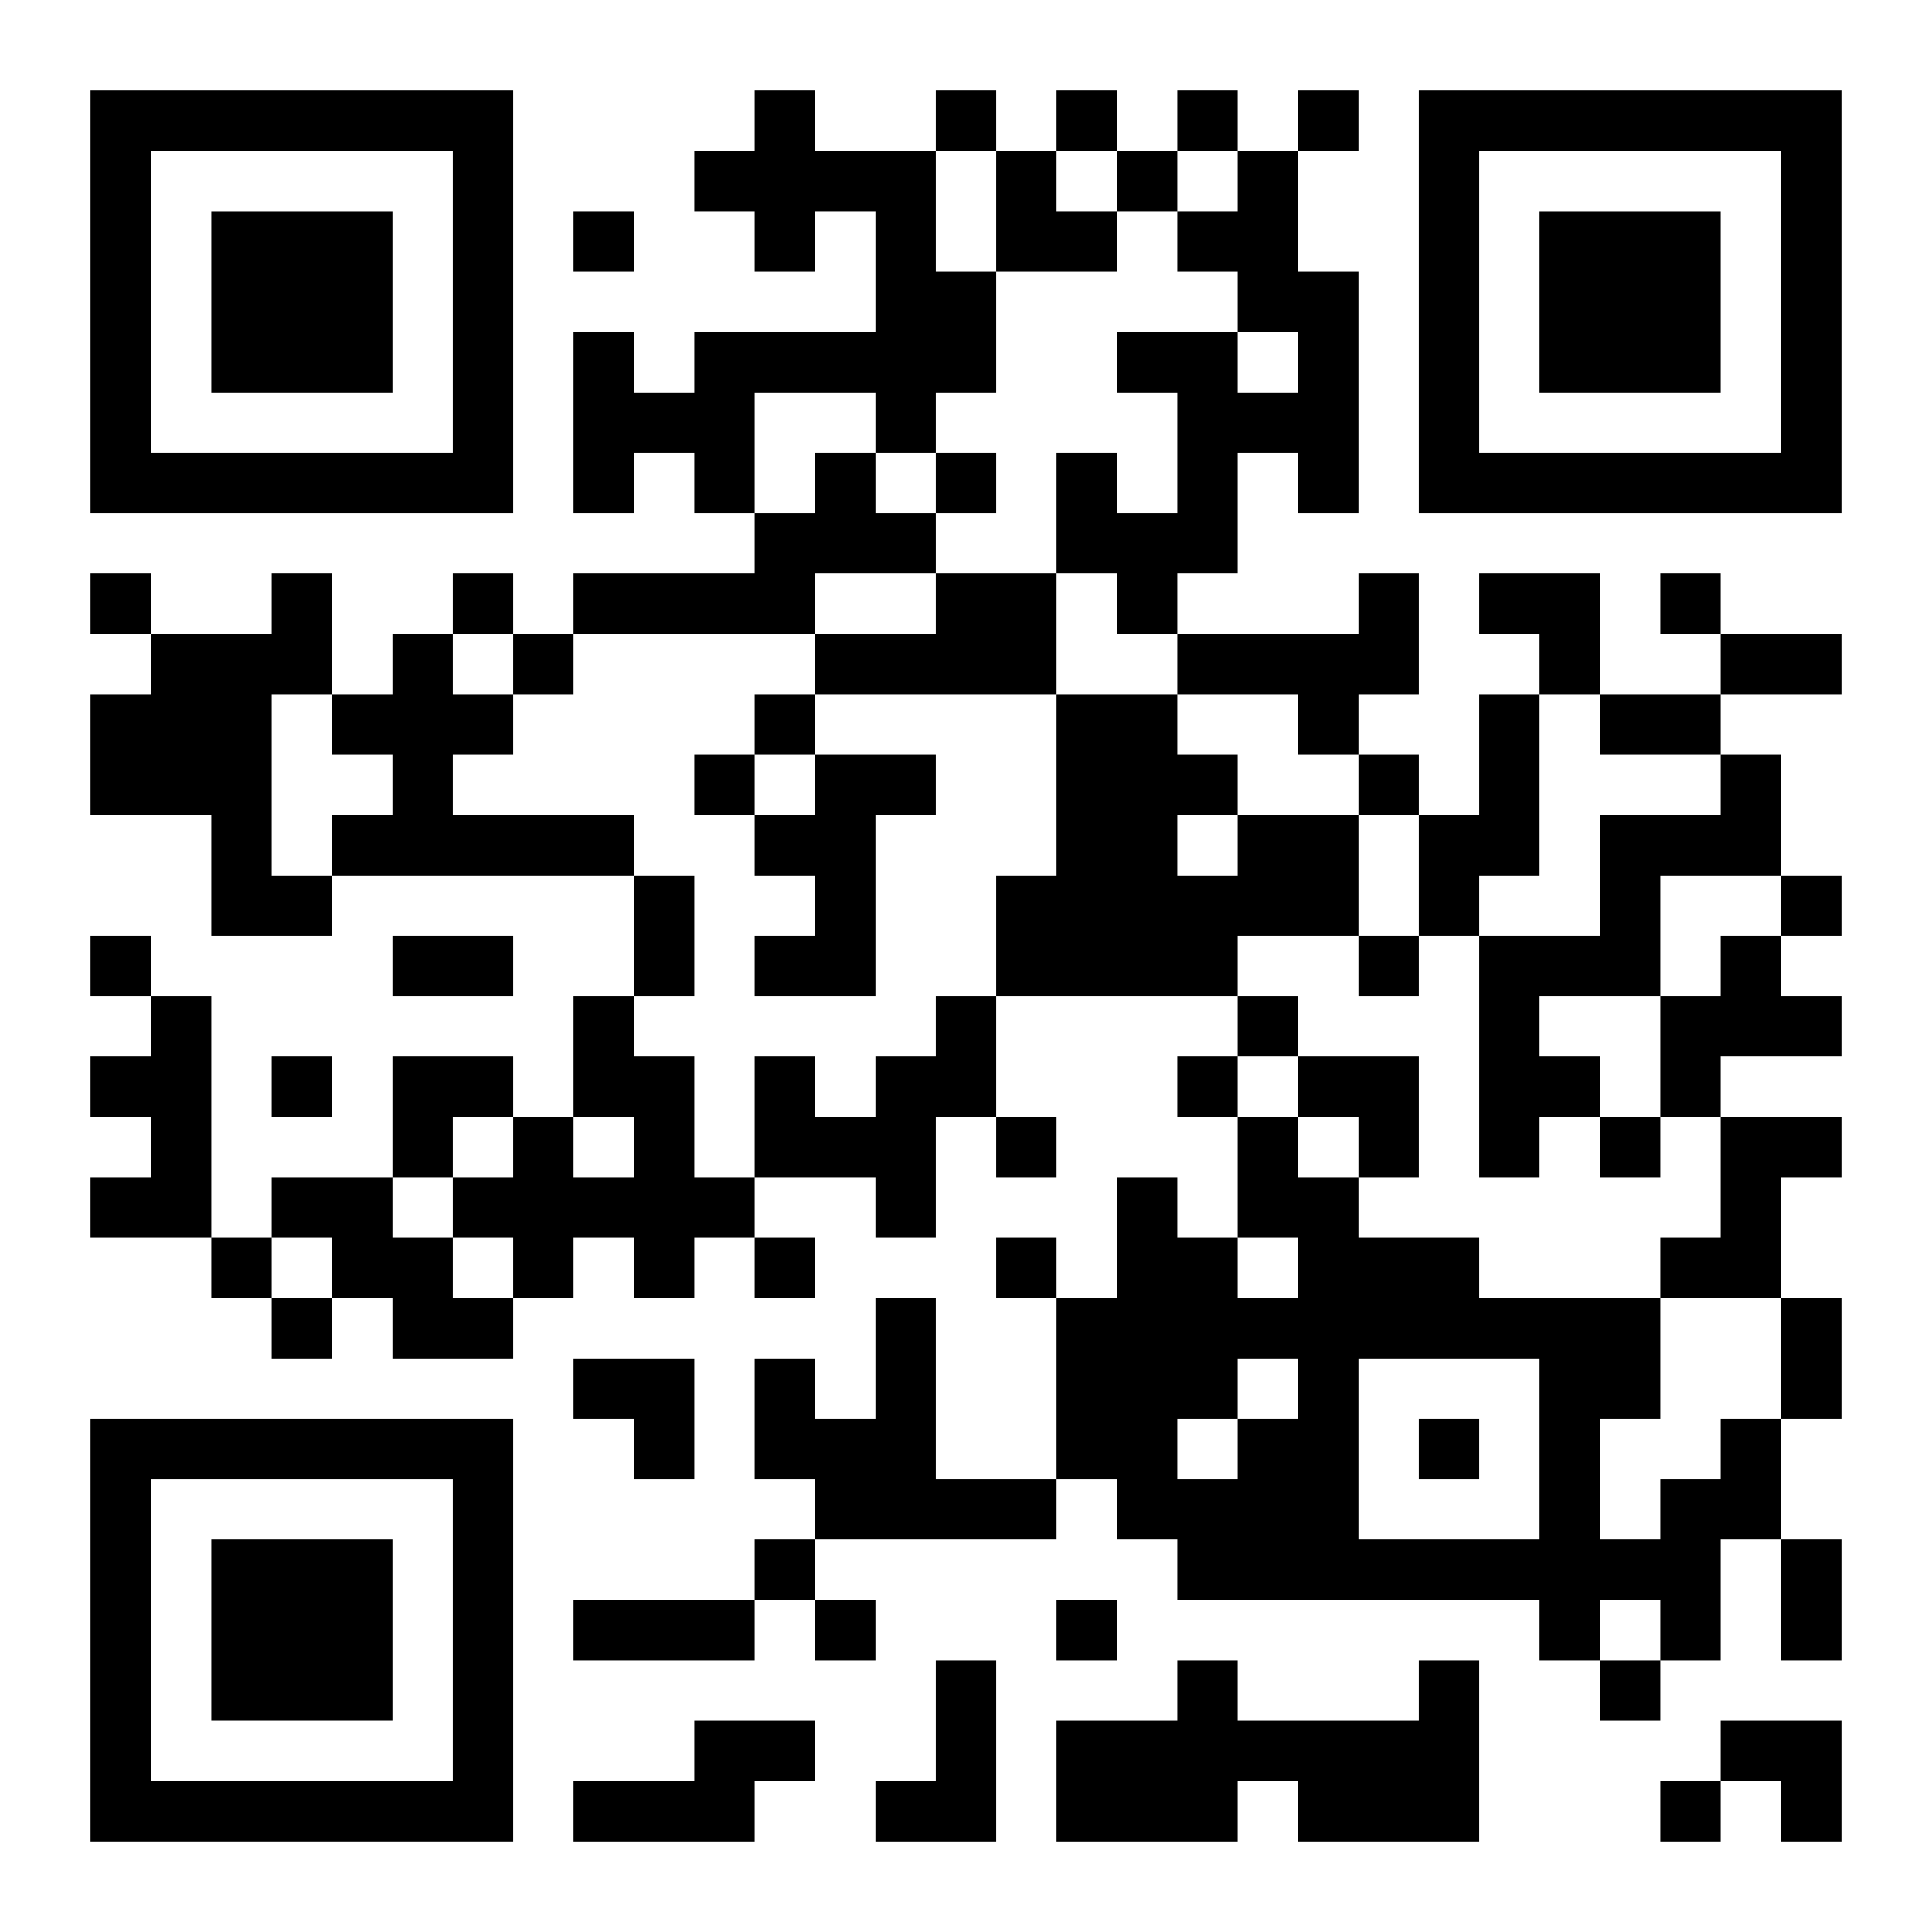 <svg xmlns="http://www.w3.org/2000/svg" width="256" height="256"><rect width="100%" height="100%" fill="#808080" stroke="none"/><defs><clipPath id="clip-path-dot-color"><rect x="12" y="76" width="8" height="8" transform="rotate(0,16,80)"></rect><rect x="12" y="92" width="8" height="8" transform="rotate(0,16,96)"></rect><rect x="12" y="100" width="8" height="8" transform="rotate(0,16,104)"></rect><rect x="12" y="124" width="8" height="8" transform="rotate(0,16,128)"></rect><rect x="12" y="140" width="8" height="8" transform="rotate(0,16,144)"></rect><rect x="12" y="156" width="8" height="8" transform="rotate(0,16,160)"></rect><rect x="20" y="84" width="8" height="8" transform="rotate(0,24,88)"></rect><rect x="20" y="92" width="8" height="8" transform="rotate(0,24,96)"></rect><rect x="20" y="100" width="8" height="8" transform="rotate(0,24,104)"></rect><rect x="20" y="132" width="8" height="8" transform="rotate(0,24,136)"></rect><rect x="20" y="140" width="8" height="8" transform="rotate(0,24,144)"></rect><rect x="20" y="148" width="8" height="8" transform="rotate(0,24,152)"></rect><rect x="20" y="156" width="8" height="8" transform="rotate(0,24,160)"></rect><rect x="28" y="84" width="8" height="8" transform="rotate(0,32,88)"></rect><rect x="28" y="92" width="8" height="8" transform="rotate(0,32,96)"></rect><rect x="28" y="100" width="8" height="8" transform="rotate(0,32,104)"></rect><rect x="28" y="108" width="8" height="8" transform="rotate(0,32,112)"></rect><rect x="28" y="116" width="8" height="8" transform="rotate(0,32,120)"></rect><rect x="28" y="164" width="8" height="8" transform="rotate(0,32,168)"></rect><rect x="36" y="76" width="8" height="8" transform="rotate(0,40,80)"></rect><rect x="36" y="84" width="8" height="8" transform="rotate(0,40,88)"></rect><rect x="36" y="116" width="8" height="8" transform="rotate(0,40,120)"></rect><rect x="36" y="140" width="8" height="8" transform="rotate(0,40,144)"></rect><rect x="36" y="156" width="8" height="8" transform="rotate(0,40,160)"></rect><rect x="36" y="172" width="8" height="8" transform="rotate(0,40,176)"></rect><rect x="44" y="92" width="8" height="8" transform="rotate(0,48,96)"></rect><rect x="44" y="108" width="8" height="8" transform="rotate(0,48,112)"></rect><rect x="44" y="156" width="8" height="8" transform="rotate(0,48,160)"></rect><rect x="44" y="164" width="8" height="8" transform="rotate(0,48,168)"></rect><rect x="52" y="84" width="8" height="8" transform="rotate(0,56,88)"></rect><rect x="52" y="92" width="8" height="8" transform="rotate(0,56,96)"></rect><rect x="52" y="100" width="8" height="8" transform="rotate(0,56,104)"></rect><rect x="52" y="108" width="8" height="8" transform="rotate(0,56,112)"></rect><rect x="52" y="124" width="8" height="8" transform="rotate(0,56,128)"></rect><rect x="52" y="140" width="8" height="8" transform="rotate(0,56,144)"></rect><rect x="52" y="148" width="8" height="8" transform="rotate(0,56,152)"></rect><rect x="52" y="164" width="8" height="8" transform="rotate(0,56,168)"></rect><rect x="52" y="172" width="8" height="8" transform="rotate(0,56,176)"></rect><rect x="60" y="76" width="8" height="8" transform="rotate(0,64,80)"></rect><rect x="60" y="92" width="8" height="8" transform="rotate(0,64,96)"></rect><rect x="60" y="108" width="8" height="8" transform="rotate(0,64,112)"></rect><rect x="60" y="124" width="8" height="8" transform="rotate(0,64,128)"></rect><rect x="60" y="140" width="8" height="8" transform="rotate(0,64,144)"></rect><rect x="60" y="156" width="8" height="8" transform="rotate(0,64,160)"></rect><rect x="60" y="172" width="8" height="8" transform="rotate(0,64,176)"></rect><rect x="68" y="84" width="8" height="8" transform="rotate(0,72,88)"></rect><rect x="68" y="108" width="8" height="8" transform="rotate(0,72,112)"></rect><rect x="68" y="148" width="8" height="8" transform="rotate(0,72,152)"></rect><rect x="68" y="156" width="8" height="8" transform="rotate(0,72,160)"></rect><rect x="68" y="164" width="8" height="8" transform="rotate(0,72,168)"></rect><rect x="76" y="28" width="8" height="8" transform="rotate(0,80,32)"></rect><rect x="76" y="44" width="8" height="8" transform="rotate(0,80,48)"></rect><rect x="76" y="52" width="8" height="8" transform="rotate(0,80,56)"></rect><rect x="76" y="60" width="8" height="8" transform="rotate(0,80,64)"></rect><rect x="76" y="76" width="8" height="8" transform="rotate(0,80,80)"></rect><rect x="76" y="108" width="8" height="8" transform="rotate(0,80,112)"></rect><rect x="76" y="132" width="8" height="8" transform="rotate(0,80,136)"></rect><rect x="76" y="140" width="8" height="8" transform="rotate(0,80,144)"></rect><rect x="76" y="156" width="8" height="8" transform="rotate(0,80,160)"></rect><rect x="76" y="180" width="8" height="8" transform="rotate(0,80,184)"></rect><rect x="76" y="212" width="8" height="8" transform="rotate(0,80,216)"></rect><rect x="76" y="236" width="8" height="8" transform="rotate(0,80,240)"></rect><rect x="84" y="52" width="8" height="8" transform="rotate(0,88,56)"></rect><rect x="84" y="76" width="8" height="8" transform="rotate(0,88,80)"></rect><rect x="84" y="116" width="8" height="8" transform="rotate(0,88,120)"></rect><rect x="84" y="124" width="8" height="8" transform="rotate(0,88,128)"></rect><rect x="84" y="140" width="8" height="8" transform="rotate(0,88,144)"></rect><rect x="84" y="148" width="8" height="8" transform="rotate(0,88,152)"></rect><rect x="84" y="156" width="8" height="8" transform="rotate(0,88,160)"></rect><rect x="84" y="164" width="8" height="8" transform="rotate(0,88,168)"></rect><rect x="84" y="180" width="8" height="8" transform="rotate(0,88,184)"></rect><rect x="84" y="188" width="8" height="8" transform="rotate(0,88,192)"></rect><rect x="84" y="212" width="8" height="8" transform="rotate(0,88,216)"></rect><rect x="84" y="236" width="8" height="8" transform="rotate(0,88,240)"></rect><rect x="92" y="20" width="8" height="8" transform="rotate(0,96,24)"></rect><rect x="92" y="44" width="8" height="8" transform="rotate(0,96,48)"></rect><rect x="92" y="52" width="8" height="8" transform="rotate(0,96,56)"></rect><rect x="92" y="60" width="8" height="8" transform="rotate(0,96,64)"></rect><rect x="92" y="76" width="8" height="8" transform="rotate(0,96,80)"></rect><rect x="92" y="100" width="8" height="8" transform="rotate(0,96,104)"></rect><rect x="92" y="156" width="8" height="8" transform="rotate(0,96,160)"></rect><rect x="92" y="212" width="8" height="8" transform="rotate(0,96,216)"></rect><rect x="92" y="228" width="8" height="8" transform="rotate(0,96,232)"></rect><rect x="92" y="236" width="8" height="8" transform="rotate(0,96,240)"></rect><rect x="100" y="12" width="8" height="8" transform="rotate(0,104,16)"></rect><rect x="100" y="20" width="8" height="8" transform="rotate(0,104,24)"></rect><rect x="100" y="28" width="8" height="8" transform="rotate(0,104,32)"></rect><rect x="100" y="44" width="8" height="8" transform="rotate(0,104,48)"></rect><rect x="100" y="68" width="8" height="8" transform="rotate(0,104,72)"></rect><rect x="100" y="76" width="8" height="8" transform="rotate(0,104,80)"></rect><rect x="100" y="92" width="8" height="8" transform="rotate(0,104,96)"></rect><rect x="100" y="108" width="8" height="8" transform="rotate(0,104,112)"></rect><rect x="100" y="124" width="8" height="8" transform="rotate(0,104,128)"></rect><rect x="100" y="140" width="8" height="8" transform="rotate(0,104,144)"></rect><rect x="100" y="148" width="8" height="8" transform="rotate(0,104,152)"></rect><rect x="100" y="164" width="8" height="8" transform="rotate(0,104,168)"></rect><rect x="100" y="180" width="8" height="8" transform="rotate(0,104,184)"></rect><rect x="100" y="188" width="8" height="8" transform="rotate(0,104,192)"></rect><rect x="100" y="204" width="8" height="8" transform="rotate(0,104,208)"></rect><rect x="100" y="228" width="8" height="8" transform="rotate(0,104,232)"></rect><rect x="108" y="20" width="8" height="8" transform="rotate(0,112,24)"></rect><rect x="108" y="44" width="8" height="8" transform="rotate(0,112,48)"></rect><rect x="108" y="60" width="8" height="8" transform="rotate(0,112,64)"></rect><rect x="108" y="68" width="8" height="8" transform="rotate(0,112,72)"></rect><rect x="108" y="84" width="8" height="8" transform="rotate(0,112,88)"></rect><rect x="108" y="100" width="8" height="8" transform="rotate(0,112,104)"></rect><rect x="108" y="108" width="8" height="8" transform="rotate(0,112,112)"></rect><rect x="108" y="116" width="8" height="8" transform="rotate(0,112,120)"></rect><rect x="108" y="124" width="8" height="8" transform="rotate(0,112,128)"></rect><rect x="108" y="148" width="8" height="8" transform="rotate(0,112,152)"></rect><rect x="108" y="188" width="8" height="8" transform="rotate(0,112,192)"></rect><rect x="108" y="196" width="8" height="8" transform="rotate(0,112,200)"></rect><rect x="108" y="212" width="8" height="8" transform="rotate(0,112,216)"></rect><rect x="116" y="20" width="8" height="8" transform="rotate(0,120,24)"></rect><rect x="116" y="28" width="8" height="8" transform="rotate(0,120,32)"></rect><rect x="116" y="36" width="8" height="8" transform="rotate(0,120,40)"></rect><rect x="116" y="44" width="8" height="8" transform="rotate(0,120,48)"></rect><rect x="116" y="52" width="8" height="8" transform="rotate(0,120,56)"></rect><rect x="116" y="68" width="8" height="8" transform="rotate(0,120,72)"></rect><rect x="116" y="84" width="8" height="8" transform="rotate(0,120,88)"></rect><rect x="116" y="100" width="8" height="8" transform="rotate(0,120,104)"></rect><rect x="116" y="140" width="8" height="8" transform="rotate(0,120,144)"></rect><rect x="116" y="148" width="8" height="8" transform="rotate(0,120,152)"></rect><rect x="116" y="156" width="8" height="8" transform="rotate(0,120,160)"></rect><rect x="116" y="172" width="8" height="8" transform="rotate(0,120,176)"></rect><rect x="116" y="180" width="8" height="8" transform="rotate(0,120,184)"></rect><rect x="116" y="188" width="8" height="8" transform="rotate(0,120,192)"></rect><rect x="116" y="196" width="8" height="8" transform="rotate(0,120,200)"></rect><rect x="116" y="236" width="8" height="8" transform="rotate(0,120,240)"></rect><rect x="124" y="12" width="8" height="8" transform="rotate(0,128,16)"></rect><rect x="124" y="36" width="8" height="8" transform="rotate(0,128,40)"></rect><rect x="124" y="44" width="8" height="8" transform="rotate(0,128,48)"></rect><rect x="124" y="60" width="8" height="8" transform="rotate(0,128,64)"></rect><rect x="124" y="76" width="8" height="8" transform="rotate(0,128,80)"></rect><rect x="124" y="84" width="8" height="8" transform="rotate(0,128,88)"></rect><rect x="124" y="132" width="8" height="8" transform="rotate(0,128,136)"></rect><rect x="124" y="140" width="8" height="8" transform="rotate(0,128,144)"></rect><rect x="124" y="196" width="8" height="8" transform="rotate(0,128,200)"></rect><rect x="124" y="220" width="8" height="8" transform="rotate(0,128,224)"></rect><rect x="124" y="228" width="8" height="8" transform="rotate(0,128,232)"></rect><rect x="124" y="236" width="8" height="8" transform="rotate(0,128,240)"></rect><rect x="132" y="20" width="8" height="8" transform="rotate(0,136,24)"></rect><rect x="132" y="28" width="8" height="8" transform="rotate(0,136,32)"></rect><rect x="132" y="76" width="8" height="8" transform="rotate(0,136,80)"></rect><rect x="132" y="84" width="8" height="8" transform="rotate(0,136,88)"></rect><rect x="132" y="116" width="8" height="8" transform="rotate(0,136,120)"></rect><rect x="132" y="124" width="8" height="8" transform="rotate(0,136,128)"></rect><rect x="132" y="148" width="8" height="8" transform="rotate(0,136,152)"></rect><rect x="132" y="164" width="8" height="8" transform="rotate(0,136,168)"></rect><rect x="132" y="196" width="8" height="8" transform="rotate(0,136,200)"></rect><rect x="140" y="12" width="8" height="8" transform="rotate(0,144,16)"></rect><rect x="140" y="28" width="8" height="8" transform="rotate(0,144,32)"></rect><rect x="140" y="60" width="8" height="8" transform="rotate(0,144,64)"></rect><rect x="140" y="68" width="8" height="8" transform="rotate(0,144,72)"></rect><rect x="140" y="92" width="8" height="8" transform="rotate(0,144,96)"></rect><rect x="140" y="100" width="8" height="8" transform="rotate(0,144,104)"></rect><rect x="140" y="108" width="8" height="8" transform="rotate(0,144,112)"></rect><rect x="140" y="116" width="8" height="8" transform="rotate(0,144,120)"></rect><rect x="140" y="124" width="8" height="8" transform="rotate(0,144,128)"></rect><rect x="140" y="172" width="8" height="8" transform="rotate(0,144,176)"></rect><rect x="140" y="180" width="8" height="8" transform="rotate(0,144,184)"></rect><rect x="140" y="188" width="8" height="8" transform="rotate(0,144,192)"></rect><rect x="140" y="212" width="8" height="8" transform="rotate(0,144,216)"></rect><rect x="140" y="228" width="8" height="8" transform="rotate(0,144,232)"></rect><rect x="140" y="236" width="8" height="8" transform="rotate(0,144,240)"></rect><rect x="148" y="20" width="8" height="8" transform="rotate(0,152,24)"></rect><rect x="148" y="44" width="8" height="8" transform="rotate(0,152,48)"></rect><rect x="148" y="68" width="8" height="8" transform="rotate(0,152,72)"></rect><rect x="148" y="76" width="8" height="8" transform="rotate(0,152,80)"></rect><rect x="148" y="92" width="8" height="8" transform="rotate(0,152,96)"></rect><rect x="148" y="100" width="8" height="8" transform="rotate(0,152,104)"></rect><rect x="148" y="108" width="8" height="8" transform="rotate(0,152,112)"></rect><rect x="148" y="116" width="8" height="8" transform="rotate(0,152,120)"></rect><rect x="148" y="124" width="8" height="8" transform="rotate(0,152,128)"></rect><rect x="148" y="156" width="8" height="8" transform="rotate(0,152,160)"></rect><rect x="148" y="164" width="8" height="8" transform="rotate(0,152,168)"></rect><rect x="148" y="172" width="8" height="8" transform="rotate(0,152,176)"></rect><rect x="148" y="180" width="8" height="8" transform="rotate(0,152,184)"></rect><rect x="148" y="188" width="8" height="8" transform="rotate(0,152,192)"></rect><rect x="148" y="196" width="8" height="8" transform="rotate(0,152,200)"></rect><rect x="148" y="228" width="8" height="8" transform="rotate(0,152,232)"></rect><rect x="148" y="236" width="8" height="8" transform="rotate(0,152,240)"></rect><rect x="156" y="12" width="8" height="8" transform="rotate(0,160,16)"></rect><rect x="156" y="28" width="8" height="8" transform="rotate(0,160,32)"></rect><rect x="156" y="44" width="8" height="8" transform="rotate(0,160,48)"></rect><rect x="156" y="52" width="8" height="8" transform="rotate(0,160,56)"></rect><rect x="156" y="60" width="8" height="8" transform="rotate(0,160,64)"></rect><rect x="156" y="68" width="8" height="8" transform="rotate(0,160,72)"></rect><rect x="156" y="84" width="8" height="8" transform="rotate(0,160,88)"></rect><rect x="156" y="100" width="8" height="8" transform="rotate(0,160,104)"></rect><rect x="156" y="116" width="8" height="8" transform="rotate(0,160,120)"></rect><rect x="156" y="124" width="8" height="8" transform="rotate(0,160,128)"></rect><rect x="156" y="140" width="8" height="8" transform="rotate(0,160,144)"></rect><rect x="156" y="164" width="8" height="8" transform="rotate(0,160,168)"></rect><rect x="156" y="172" width="8" height="8" transform="rotate(0,160,176)"></rect><rect x="156" y="180" width="8" height="8" transform="rotate(0,160,184)"></rect><rect x="156" y="196" width="8" height="8" transform="rotate(0,160,200)"></rect><rect x="156" y="204" width="8" height="8" transform="rotate(0,160,208)"></rect><rect x="156" y="220" width="8" height="8" transform="rotate(0,160,224)"></rect><rect x="156" y="228" width="8" height="8" transform="rotate(0,160,232)"></rect><rect x="156" y="236" width="8" height="8" transform="rotate(0,160,240)"></rect><rect x="164" y="20" width="8" height="8" transform="rotate(0,168,24)"></rect><rect x="164" y="28" width="8" height="8" transform="rotate(0,168,32)"></rect><rect x="164" y="36" width="8" height="8" transform="rotate(0,168,40)"></rect><rect x="164" y="52" width="8" height="8" transform="rotate(0,168,56)"></rect><rect x="164" y="84" width="8" height="8" transform="rotate(0,168,88)"></rect><rect x="164" y="108" width="8" height="8" transform="rotate(0,168,112)"></rect><rect x="164" y="116" width="8" height="8" transform="rotate(0,168,120)"></rect><rect x="164" y="132" width="8" height="8" transform="rotate(0,168,136)"></rect><rect x="164" y="148" width="8" height="8" transform="rotate(0,168,152)"></rect><rect x="164" y="156" width="8" height="8" transform="rotate(0,168,160)"></rect><rect x="164" y="172" width="8" height="8" transform="rotate(0,168,176)"></rect><rect x="164" y="188" width="8" height="8" transform="rotate(0,168,192)"></rect><rect x="164" y="196" width="8" height="8" transform="rotate(0,168,200)"></rect><rect x="164" y="204" width="8" height="8" transform="rotate(0,168,208)"></rect><rect x="164" y="228" width="8" height="8" transform="rotate(0,168,232)"></rect><rect x="172" y="12" width="8" height="8" transform="rotate(0,176,16)"></rect><rect x="172" y="36" width="8" height="8" transform="rotate(0,176,40)"></rect><rect x="172" y="44" width="8" height="8" transform="rotate(0,176,48)"></rect><rect x="172" y="52" width="8" height="8" transform="rotate(0,176,56)"></rect><rect x="172" y="60" width="8" height="8" transform="rotate(0,176,64)"></rect><rect x="172" y="84" width="8" height="8" transform="rotate(0,176,88)"></rect><rect x="172" y="92" width="8" height="8" transform="rotate(0,176,96)"></rect><rect x="172" y="108" width="8" height="8" transform="rotate(0,176,112)"></rect><rect x="172" y="116" width="8" height="8" transform="rotate(0,176,120)"></rect><rect x="172" y="140" width="8" height="8" transform="rotate(0,176,144)"></rect><rect x="172" y="156" width="8" height="8" transform="rotate(0,176,160)"></rect><rect x="172" y="164" width="8" height="8" transform="rotate(0,176,168)"></rect><rect x="172" y="172" width="8" height="8" transform="rotate(0,176,176)"></rect><rect x="172" y="180" width="8" height="8" transform="rotate(0,176,184)"></rect><rect x="172" y="188" width="8" height="8" transform="rotate(0,176,192)"></rect><rect x="172" y="196" width="8" height="8" transform="rotate(0,176,200)"></rect><rect x="172" y="204" width="8" height="8" transform="rotate(0,176,208)"></rect><rect x="172" y="228" width="8" height="8" transform="rotate(0,176,232)"></rect><rect x="172" y="236" width="8" height="8" transform="rotate(0,176,240)"></rect><rect x="180" y="76" width="8" height="8" transform="rotate(0,184,80)"></rect><rect x="180" y="84" width="8" height="8" transform="rotate(0,184,88)"></rect><rect x="180" y="100" width="8" height="8" transform="rotate(0,184,104)"></rect><rect x="180" y="124" width="8" height="8" transform="rotate(0,184,128)"></rect><rect x="180" y="140" width="8" height="8" transform="rotate(0,184,144)"></rect><rect x="180" y="148" width="8" height="8" transform="rotate(0,184,152)"></rect><rect x="180" y="164" width="8" height="8" transform="rotate(0,184,168)"></rect><rect x="180" y="172" width="8" height="8" transform="rotate(0,184,176)"></rect><rect x="180" y="204" width="8" height="8" transform="rotate(0,184,208)"></rect><rect x="180" y="228" width="8" height="8" transform="rotate(0,184,232)"></rect><rect x="180" y="236" width="8" height="8" transform="rotate(0,184,240)"></rect><rect x="188" y="108" width="8" height="8" transform="rotate(0,192,112)"></rect><rect x="188" y="116" width="8" height="8" transform="rotate(0,192,120)"></rect><rect x="188" y="164" width="8" height="8" transform="rotate(0,192,168)"></rect><rect x="188" y="172" width="8" height="8" transform="rotate(0,192,176)"></rect><rect x="188" y="188" width="8" height="8" transform="rotate(0,192,192)"></rect><rect x="188" y="204" width="8" height="8" transform="rotate(0,192,208)"></rect><rect x="188" y="220" width="8" height="8" transform="rotate(0,192,224)"></rect><rect x="188" y="228" width="8" height="8" transform="rotate(0,192,232)"></rect><rect x="188" y="236" width="8" height="8" transform="rotate(0,192,240)"></rect><rect x="196" y="76" width="8" height="8" transform="rotate(0,200,80)"></rect><rect x="196" y="92" width="8" height="8" transform="rotate(0,200,96)"></rect><rect x="196" y="100" width="8" height="8" transform="rotate(0,200,104)"></rect><rect x="196" y="108" width="8" height="8" transform="rotate(0,200,112)"></rect><rect x="196" y="124" width="8" height="8" transform="rotate(0,200,128)"></rect><rect x="196" y="132" width="8" height="8" transform="rotate(0,200,136)"></rect><rect x="196" y="140" width="8" height="8" transform="rotate(0,200,144)"></rect><rect x="196" y="148" width="8" height="8" transform="rotate(0,200,152)"></rect><rect x="196" y="172" width="8" height="8" transform="rotate(0,200,176)"></rect><rect x="196" y="204" width="8" height="8" transform="rotate(0,200,208)"></rect><rect x="204" y="76" width="8" height="8" transform="rotate(0,208,80)"></rect><rect x="204" y="84" width="8" height="8" transform="rotate(0,208,88)"></rect><rect x="204" y="124" width="8" height="8" transform="rotate(0,208,128)"></rect><rect x="204" y="140" width="8" height="8" transform="rotate(0,208,144)"></rect><rect x="204" y="172" width="8" height="8" transform="rotate(0,208,176)"></rect><rect x="204" y="180" width="8" height="8" transform="rotate(0,208,184)"></rect><rect x="204" y="188" width="8" height="8" transform="rotate(0,208,192)"></rect><rect x="204" y="196" width="8" height="8" transform="rotate(0,208,200)"></rect><rect x="204" y="204" width="8" height="8" transform="rotate(0,208,208)"></rect><rect x="204" y="212" width="8" height="8" transform="rotate(0,208,216)"></rect><rect x="212" y="92" width="8" height="8" transform="rotate(0,216,96)"></rect><rect x="212" y="108" width="8" height="8" transform="rotate(0,216,112)"></rect><rect x="212" y="116" width="8" height="8" transform="rotate(0,216,120)"></rect><rect x="212" y="124" width="8" height="8" transform="rotate(0,216,128)"></rect><rect x="212" y="148" width="8" height="8" transform="rotate(0,216,152)"></rect><rect x="212" y="172" width="8" height="8" transform="rotate(0,216,176)"></rect><rect x="212" y="180" width="8" height="8" transform="rotate(0,216,184)"></rect><rect x="212" y="204" width="8" height="8" transform="rotate(0,216,208)"></rect><rect x="212" y="220" width="8" height="8" transform="rotate(0,216,224)"></rect><rect x="220" y="76" width="8" height="8" transform="rotate(0,224,80)"></rect><rect x="220" y="92" width="8" height="8" transform="rotate(0,224,96)"></rect><rect x="220" y="108" width="8" height="8" transform="rotate(0,224,112)"></rect><rect x="220" y="132" width="8" height="8" transform="rotate(0,224,136)"></rect><rect x="220" y="140" width="8" height="8" transform="rotate(0,224,144)"></rect><rect x="220" y="164" width="8" height="8" transform="rotate(0,224,168)"></rect><rect x="220" y="196" width="8" height="8" transform="rotate(0,224,200)"></rect><rect x="220" y="204" width="8" height="8" transform="rotate(0,224,208)"></rect><rect x="220" y="212" width="8" height="8" transform="rotate(0,224,216)"></rect><rect x="220" y="236" width="8" height="8" transform="rotate(0,224,240)"></rect><rect x="228" y="84" width="8" height="8" transform="rotate(0,232,88)"></rect><rect x="228" y="100" width="8" height="8" transform="rotate(0,232,104)"></rect><rect x="228" y="108" width="8" height="8" transform="rotate(0,232,112)"></rect><rect x="228" y="124" width="8" height="8" transform="rotate(0,232,128)"></rect><rect x="228" y="132" width="8" height="8" transform="rotate(0,232,136)"></rect><rect x="228" y="148" width="8" height="8" transform="rotate(0,232,152)"></rect><rect x="228" y="156" width="8" height="8" transform="rotate(0,232,160)"></rect><rect x="228" y="164" width="8" height="8" transform="rotate(0,232,168)"></rect><rect x="228" y="188" width="8" height="8" transform="rotate(0,232,192)"></rect><rect x="228" y="196" width="8" height="8" transform="rotate(0,232,200)"></rect><rect x="228" y="228" width="8" height="8" transform="rotate(0,232,232)"></rect><rect x="236" y="84" width="8" height="8" transform="rotate(0,240,88)"></rect><rect x="236" y="116" width="8" height="8" transform="rotate(0,240,120)"></rect><rect x="236" y="132" width="8" height="8" transform="rotate(0,240,136)"></rect><rect x="236" y="148" width="8" height="8" transform="rotate(0,240,152)"></rect><rect x="236" y="172" width="8" height="8" transform="rotate(0,240,176)"></rect><rect x="236" y="180" width="8" height="8" transform="rotate(0,240,184)"></rect><rect x="236" y="204" width="8" height="8" transform="rotate(0,240,208)"></rect><rect x="236" y="212" width="8" height="8" transform="rotate(0,240,216)"></rect><rect x="236" y="228" width="8" height="8" transform="rotate(0,240,232)"></rect><rect x="236" y="236" width="8" height="8" transform="rotate(0,240,240)"></rect></clipPath><clipPath id="clip-path-corners-square-color-0-0"><path clip-rule="evenodd" d="M 12 12v 56h 56v -56zM 20 20h 40v 40h -40z" transform="rotate(0,40,40)"></path></clipPath><clipPath id="clip-path-corners-dot-color-0-0"><rect x="28" y="28" width="24" height="24" transform="rotate(0,40,40)"></rect></clipPath><clipPath id="clip-path-corners-square-color-1-0"><path clip-rule="evenodd" d="M 188 12v 56h 56v -56zM 196 20h 40v 40h -40z" transform="rotate(90,216,40)"></path></clipPath><clipPath id="clip-path-corners-dot-color-1-0"><rect x="204" y="28" width="24" height="24" transform="rotate(90,216,40)"></rect></clipPath><clipPath id="clip-path-corners-square-color-0-1"><path clip-rule="evenodd" d="M 12 188v 56h 56v -56zM 20 196h 40v 40h -40z" transform="rotate(-90,40,216)"></path></clipPath><clipPath id="clip-path-corners-dot-color-0-1"><rect x="28" y="204" width="24" height="24" transform="rotate(-90,40,216)"></rect></clipPath></defs><rect x="0" y="0" height="256" width="256" clip-path="url('#clip-path-background-color')" fill="#FFFFFF"></rect><rect x="0" y="0" height="256" width="256" clip-path="url('#clip-path-dot-color')" fill="#000000"></rect><rect x="12" y="12" height="56" width="56" clip-path="url('#clip-path-corners-square-color-0-0')" fill="#000000"></rect><rect x="28" y="28" height="24" width="24" clip-path="url('#clip-path-corners-dot-color-0-0')" fill="#000000"></rect><rect x="188" y="12" height="56" width="56" clip-path="url('#clip-path-corners-square-color-1-0')" fill="#000000"></rect><rect x="204" y="28" height="24" width="24" clip-path="url('#clip-path-corners-dot-color-1-0')" fill="#000000"></rect><rect x="12" y="188" height="56" width="56" clip-path="url('#clip-path-corners-square-color-0-1')" fill="#000000"></rect><rect x="28" y="204" height="24" width="24" clip-path="url('#clip-path-corners-dot-color-0-1')" fill="#000000"></rect></svg>